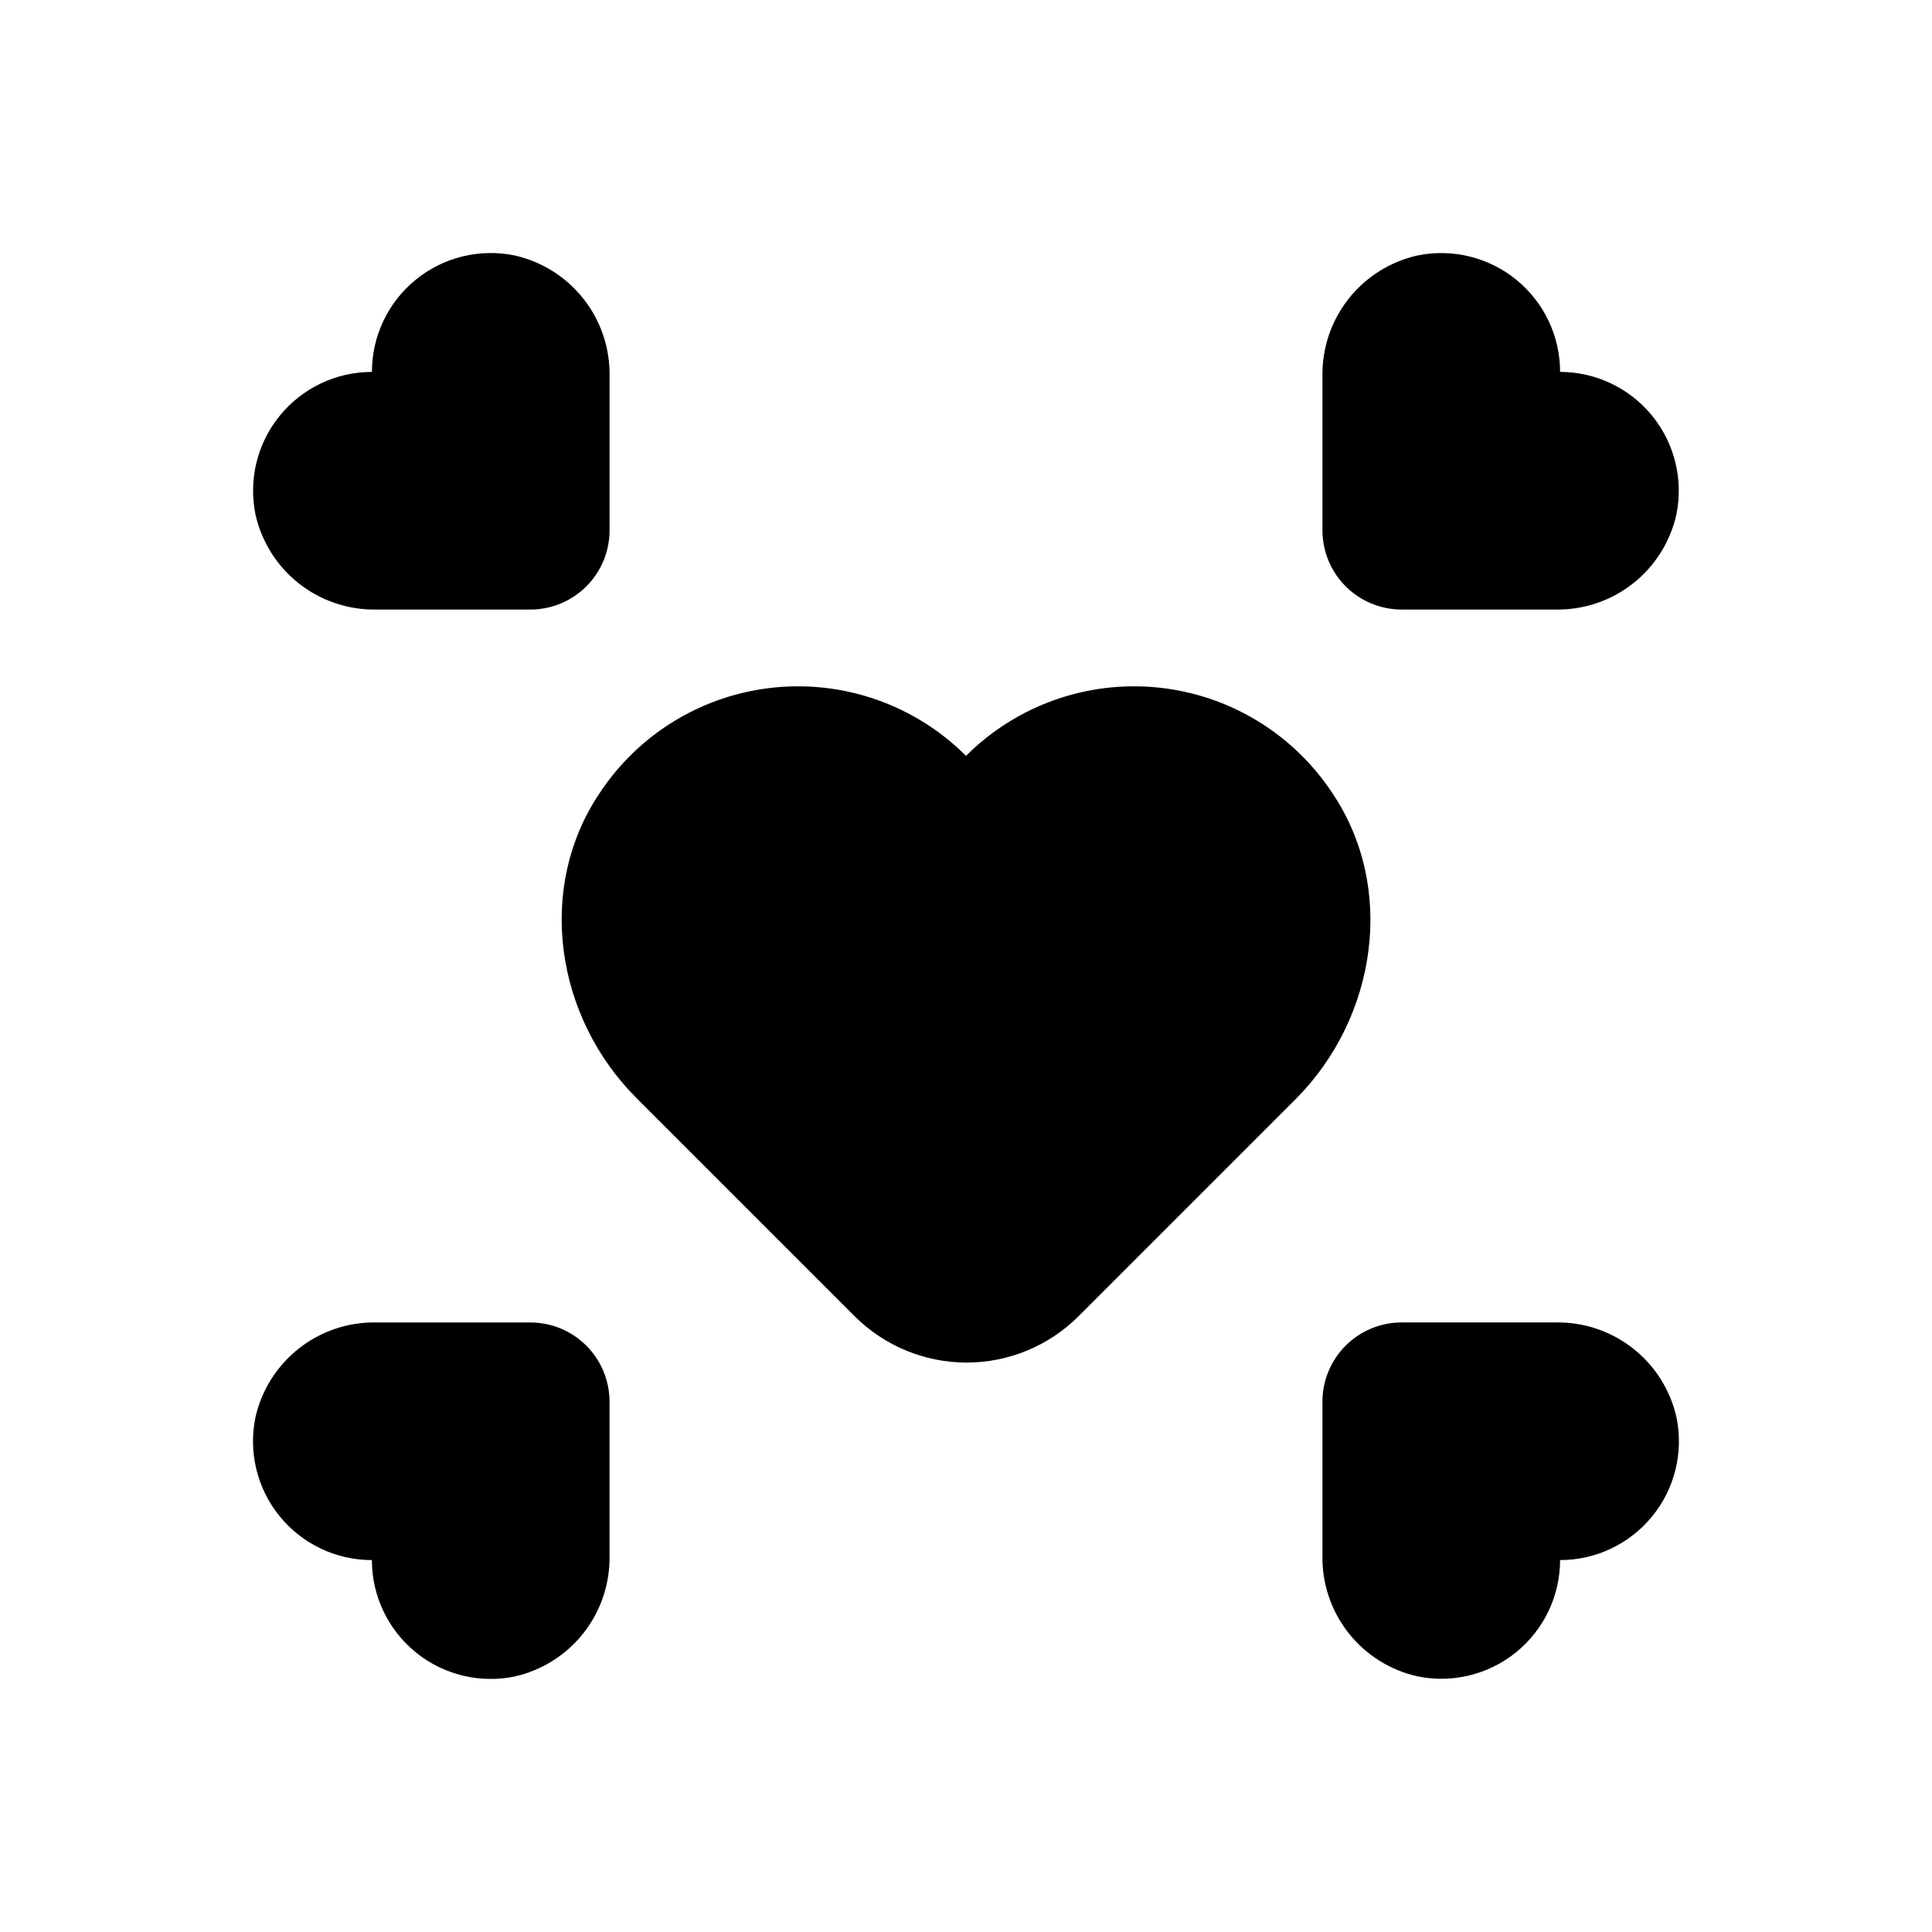 <?xml version="1.0" encoding="UTF-8"?>
<!-- Uploaded to: SVG Repo, www.svgrepo.com, Generator: SVG Repo Mixer Tools -->
<svg fill="#000000" width="800px" height="800px" version="1.1" viewBox="144 144 512 512" xmlns="http://www.w3.org/2000/svg">
 <g>
  <path d="m557.44 242.56c0.004-9.457-4.246-18.414-11.57-24.395-7.324-5.984-16.949-8.355-26.215-6.465-7.25 1.621-13.723 5.699-18.312 11.543s-7.019 13.094-6.879 20.523v40.777c0 5.566 2.215 10.906 6.148 14.844 3.938 3.938 9.277 6.148 14.844 6.148h40.727c7.422 0.145 14.668-2.277 20.512-6.859 5.84-4.578 9.922-11.035 11.555-18.281 1.906-9.262-0.453-18.895-6.422-26.23-5.973-7.332-14.926-11.594-24.387-11.605z"/>
  <path d="m305.54 243.77c0.145-7.422-2.277-14.668-6.859-20.512-4.578-5.84-11.035-9.922-18.281-11.555-9.273-1.91-18.91 0.457-26.25 6.441-7.336 5.981-11.59 14.949-11.586 24.418-9.457-0.004-18.414 4.246-24.395 11.57-5.984 7.324-8.355 16.949-6.465 26.215 1.621 7.254 5.699 13.723 11.543 18.312s13.094 7.019 20.523 6.879h40.777c5.566 0 10.906-2.211 14.844-6.148s6.148-9.277 6.148-14.844z"/>
  <path d="m556.23 494.46h-40.777c-5.566 0-10.906 2.215-14.844 6.148-3.934 3.938-6.148 9.277-6.148 14.844v40.727c-0.145 7.422 2.277 14.668 6.859 20.512 4.582 5.84 11.039 9.922 18.281 11.555 9.262 1.906 18.895-0.453 26.23-6.422 7.336-5.973 11.598-14.926 11.605-24.387 9.457 0.004 18.414-4.246 24.395-11.57 5.984-7.324 8.355-16.949 6.465-26.215-1.621-7.25-5.695-13.723-11.539-18.312s-13.098-7.019-20.527-6.879z"/>
  <path d="m280.34 588.3c7.254-1.621 13.723-5.695 18.312-11.539s7.019-13.098 6.879-20.527v-40.777c0-5.566-2.211-10.906-6.148-14.844-3.938-3.934-9.277-6.148-14.844-6.148h-40.777c-7.422-0.145-14.668 2.277-20.512 6.859-5.84 4.582-9.922 11.039-11.555 18.281-1.91 9.273 0.457 18.914 6.441 26.25 5.981 7.336 14.949 11.594 24.418 11.586-0.004 9.457 4.246 18.414 11.57 24.395 7.324 5.984 16.949 8.355 26.215 6.465z"/>
  <path d="m497.09 354.18c-10.418-15.793-27.379-26.066-46.203-27.977-18.82-1.914-37.504 4.738-50.883 18.109-13.383-13.371-32.066-20.023-50.887-18.109-18.82 1.91-35.785 12.184-46.203 27.977-16.949 25.191-11.703 59.406 9.812 80.871l57.73 57.73c7.875 7.883 18.559 12.312 29.703 12.312s21.828-4.43 29.703-12.312l57.727-57.727c21.203-21.469 26.453-55.684 9.5-80.875z"/>
 </g>
</svg>